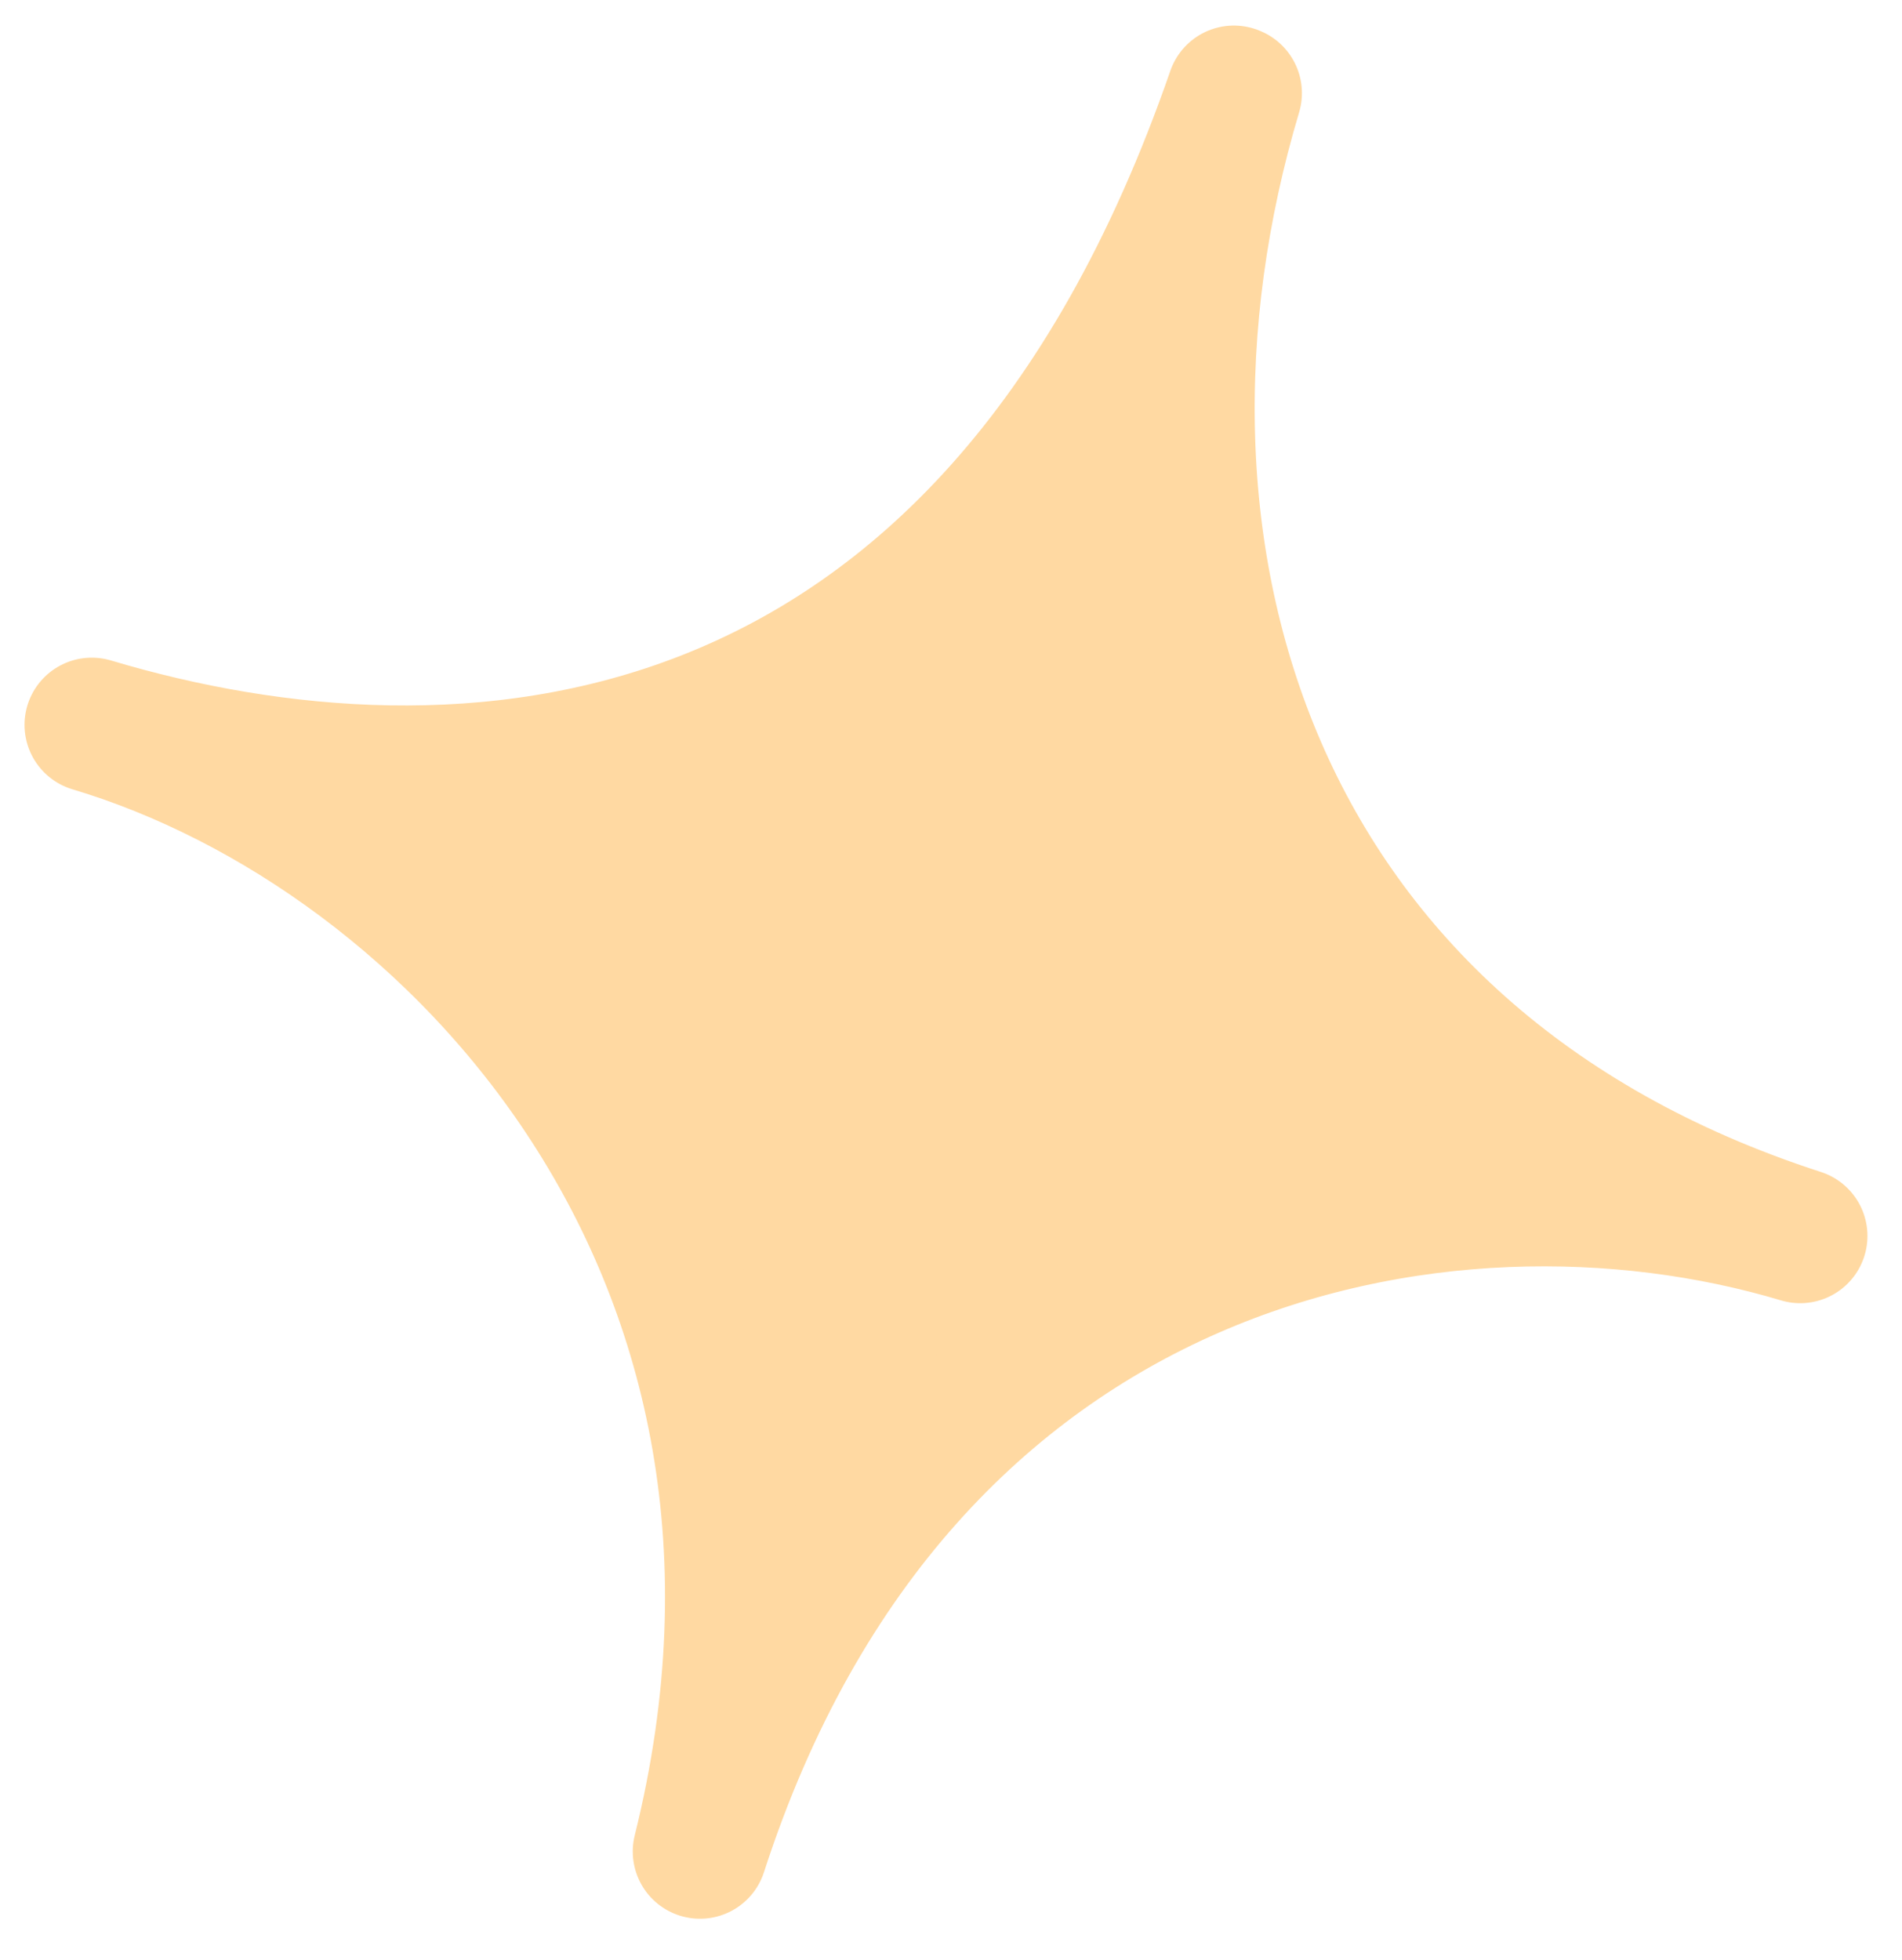 <svg width="33" height="34" viewBox="0 0 33 34" fill="none" xmlns="http://www.w3.org/2000/svg">
<path d="M21.422 1.616C19.054 9.542 21.666 18.345 31.234 21.442C25.042 19.587 15.627 21.369 12.145 32.121C14.728 21.742 7.885 14.456 1.592 12.576C7.888 14.458 17.107 14.031 21.408 1.61L21.422 1.616Z" fill="#FFD9A2" stroke="#FFD9A2" stroke-width="2.333" stroke-linejoin="round"/>
</svg>
